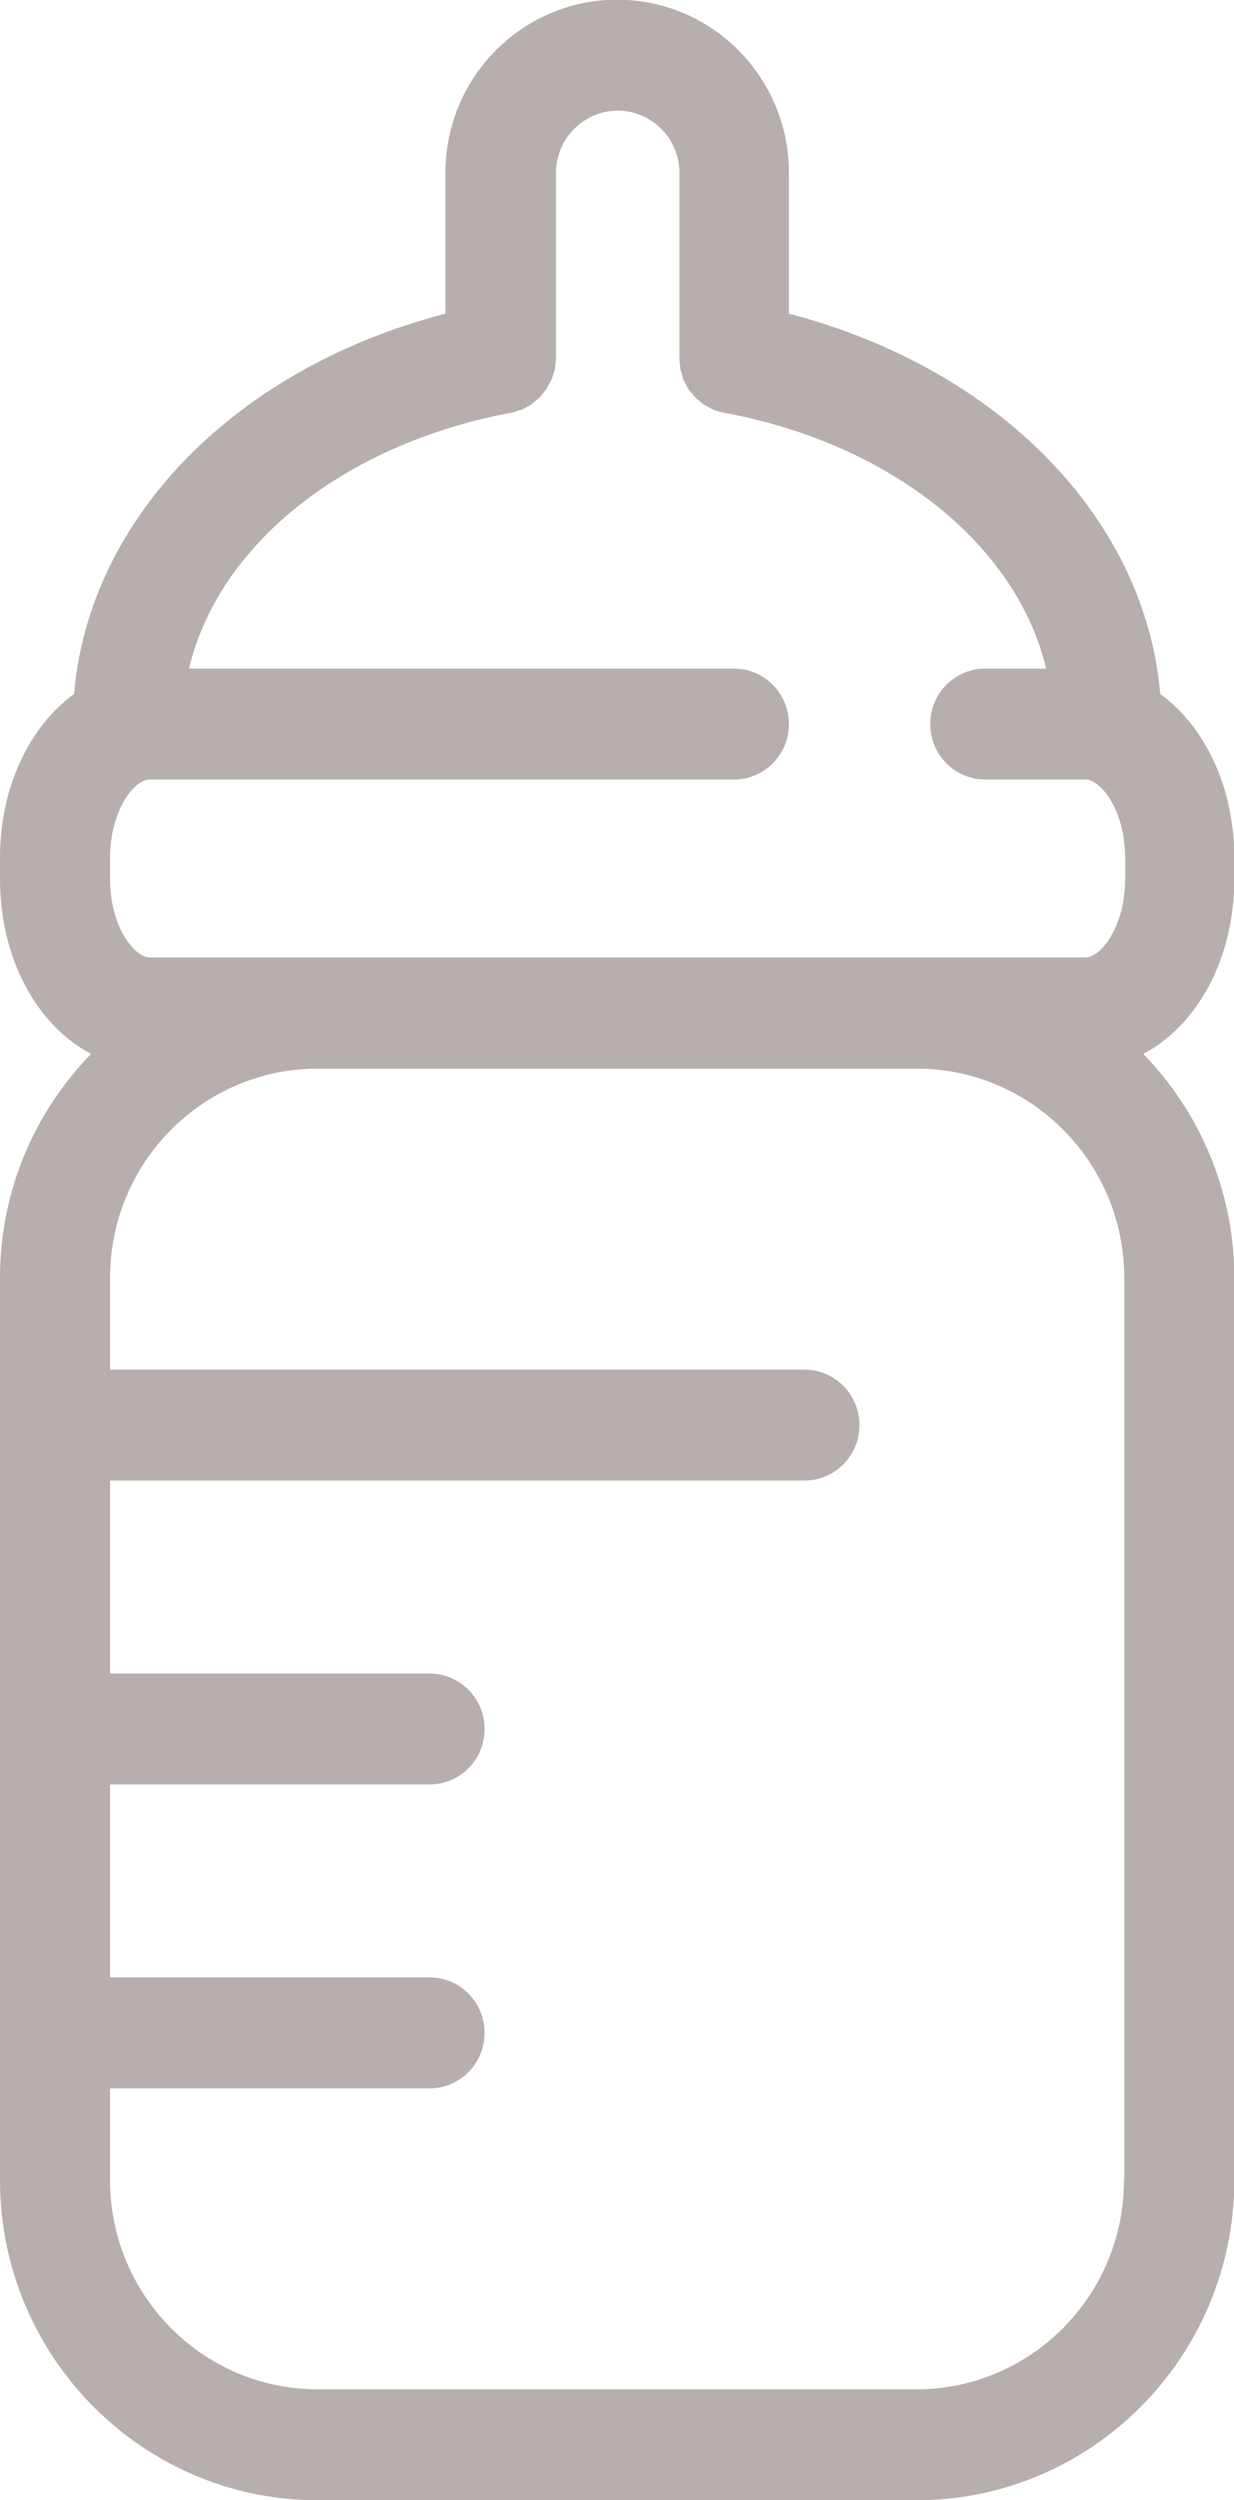 <?xml version="1.0" encoding="UTF-8"?> <svg xmlns="http://www.w3.org/2000/svg" width="40" height="81" viewBox="0 0 40 81" fill="none"><g clip-path="url(#clip0_6_277)"><path d="M10.292 81H29.718C35.39 81 40.01 76.345 40.01 70.629V41.399C40.01 38.579 38.881 36.017 37.059 34.144C38.805 33.226 40.01 31.066 40.01 28.475V27.797C40.01 25.493 39.051 23.533 37.61 22.482C37.116 16.785 32.374 11.939 25.573 10.161V5.601C25.573 2.504 23.078 -0.01 20.005 -0.01C16.931 -0.01 14.437 2.504 14.437 5.601V10.161C7.636 11.929 2.884 16.785 2.4 22.482C0.958 23.533 0 25.493 0 27.797V28.475C0 31.056 1.195 33.216 2.95 34.144C1.129 36.017 0 38.569 0 41.399V70.629C0 76.345 4.619 81 10.292 81ZM36.434 70.629C36.434 74.366 33.417 77.406 29.708 77.406H10.292C6.583 77.406 3.567 74.366 3.567 70.629V67.656H13.925C14.911 67.656 15.708 66.853 15.708 65.859C15.708 64.865 14.911 64.062 13.925 64.062H3.567V57.811H13.925C14.911 57.811 15.708 57.008 15.708 56.014C15.708 55.02 14.911 54.217 13.925 54.217H3.567V47.965H26.075C27.062 47.965 27.859 47.162 27.859 46.168C27.859 45.174 27.062 44.371 26.075 44.371H3.567V41.399C3.567 37.661 6.583 34.621 10.292 34.621H29.718C33.427 34.621 36.443 37.661 36.443 41.399V70.629H36.434ZM16.543 13.373C16.543 13.373 16.552 13.373 16.561 13.373C16.637 13.363 16.704 13.334 16.77 13.315C16.818 13.296 16.865 13.287 16.903 13.277C16.96 13.258 17.007 13.22 17.064 13.191C17.112 13.162 17.169 13.143 17.216 13.105C17.254 13.076 17.292 13.048 17.33 13.009C17.387 12.971 17.434 12.933 17.482 12.885C17.52 12.847 17.548 12.799 17.586 12.761C17.624 12.713 17.662 12.675 17.7 12.617C17.738 12.57 17.766 12.503 17.795 12.445C17.823 12.398 17.852 12.359 17.87 12.312C17.89 12.264 17.909 12.206 17.927 12.149C17.946 12.092 17.965 12.034 17.984 11.977C17.994 11.929 17.994 11.881 18.003 11.834C18.003 11.767 18.022 11.7 18.022 11.623C18.022 11.623 18.022 11.614 18.022 11.604V5.601C18.022 4.493 18.923 3.585 20.024 3.585C21.124 3.585 22.025 4.493 22.025 5.601V11.604C22.025 11.604 22.025 11.614 22.025 11.623C22.025 11.69 22.035 11.767 22.044 11.834C22.044 11.881 22.044 11.939 22.063 11.987C22.073 12.044 22.101 12.101 22.11 12.159C22.13 12.216 22.139 12.273 22.167 12.321C22.186 12.369 22.215 12.407 22.234 12.455C22.262 12.512 22.291 12.57 22.329 12.627C22.357 12.675 22.405 12.723 22.442 12.761C22.48 12.799 22.509 12.847 22.547 12.885C22.594 12.933 22.651 12.971 22.699 13.009C22.736 13.038 22.774 13.076 22.812 13.105C22.86 13.134 22.907 13.162 22.964 13.191C23.021 13.22 23.069 13.248 23.125 13.277C23.173 13.296 23.22 13.306 23.258 13.315C23.325 13.334 23.391 13.363 23.467 13.373C23.467 13.373 23.476 13.373 23.486 13.373C28.94 14.395 32.962 17.683 33.91 21.66H31.937C30.951 21.66 30.154 22.463 30.154 23.457C30.154 24.451 30.951 25.254 31.937 25.254H35.181C35.694 25.254 36.471 26.267 36.471 27.797V28.475C36.471 30.005 35.694 31.018 35.181 31.018H4.857C4.344 31.018 3.567 30.005 3.567 28.475V27.797C3.567 26.267 4.344 25.254 4.857 25.254H23.789C24.776 25.254 25.573 24.451 25.573 23.457C25.573 22.463 24.776 21.66 23.789 21.66H6.128C7.067 17.683 11.088 14.405 16.552 13.373H16.543Z" fill="#B7AFAD"></path></g><defs><clipPath id="clip0_6_277"><rect width="40" height="81" fill="white"></rect></clipPath></defs></svg> 